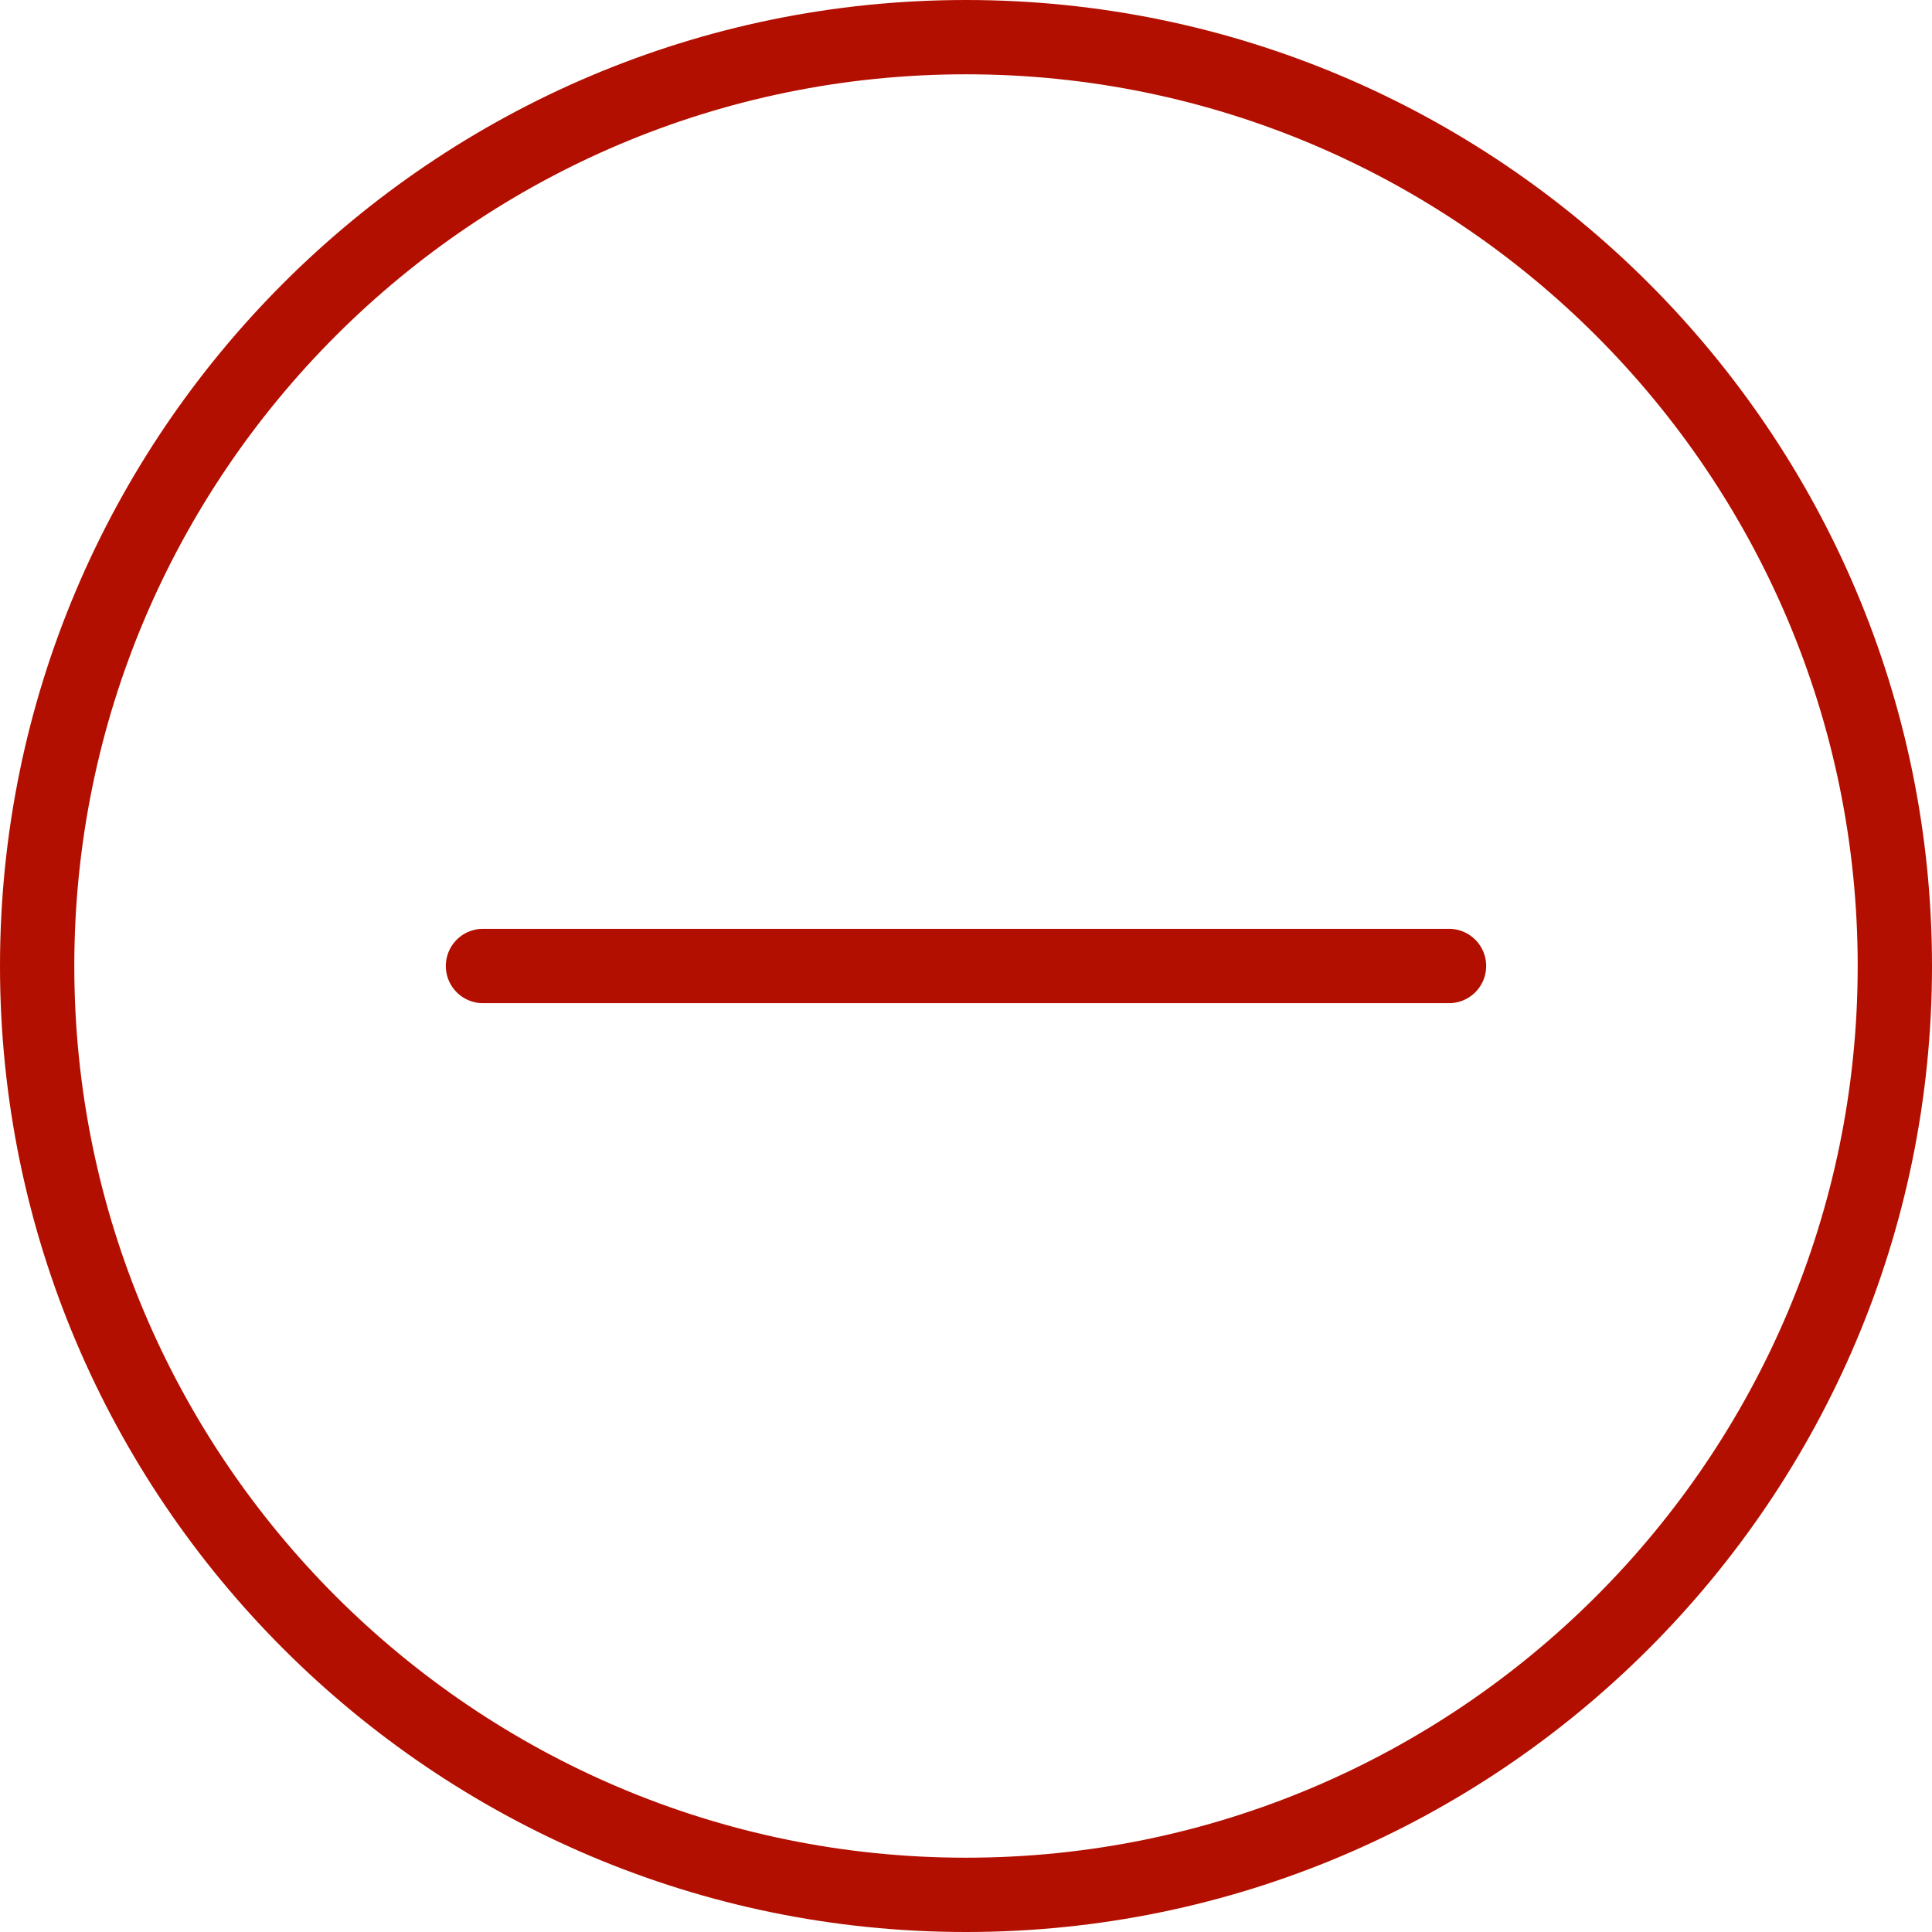 <svg id="Layer_1" data-name="Layer 1" xmlns="http://www.w3.org/2000/svg" viewBox="0 0 512 512">
  <defs>
    <style>
      .cls-1 {
        fill: #b30f00;
      }
    </style>
  </defs>
  <title>apartmani-zlatibor-minus</title>
  <g>
    <path class="cls-1" d="M256,0C114.85,0,0,114.84,0,256S114.85,512,256,512,512,397.16,512,256,397.15,0,256,0Zm0,492.31c-130.29,0-236.31-106-236.31-236.31S125.71,19.69,256,19.69,492.31,125.71,492.31,256,386.29,492.31,256,492.31Z"/>
    <path class="cls-1" d="M384,246.15H128a9.85,9.85,0,1,0,0,19.7H384a9.85,9.85,0,1,0,0-19.7Z"/>
  </g>
</svg>
